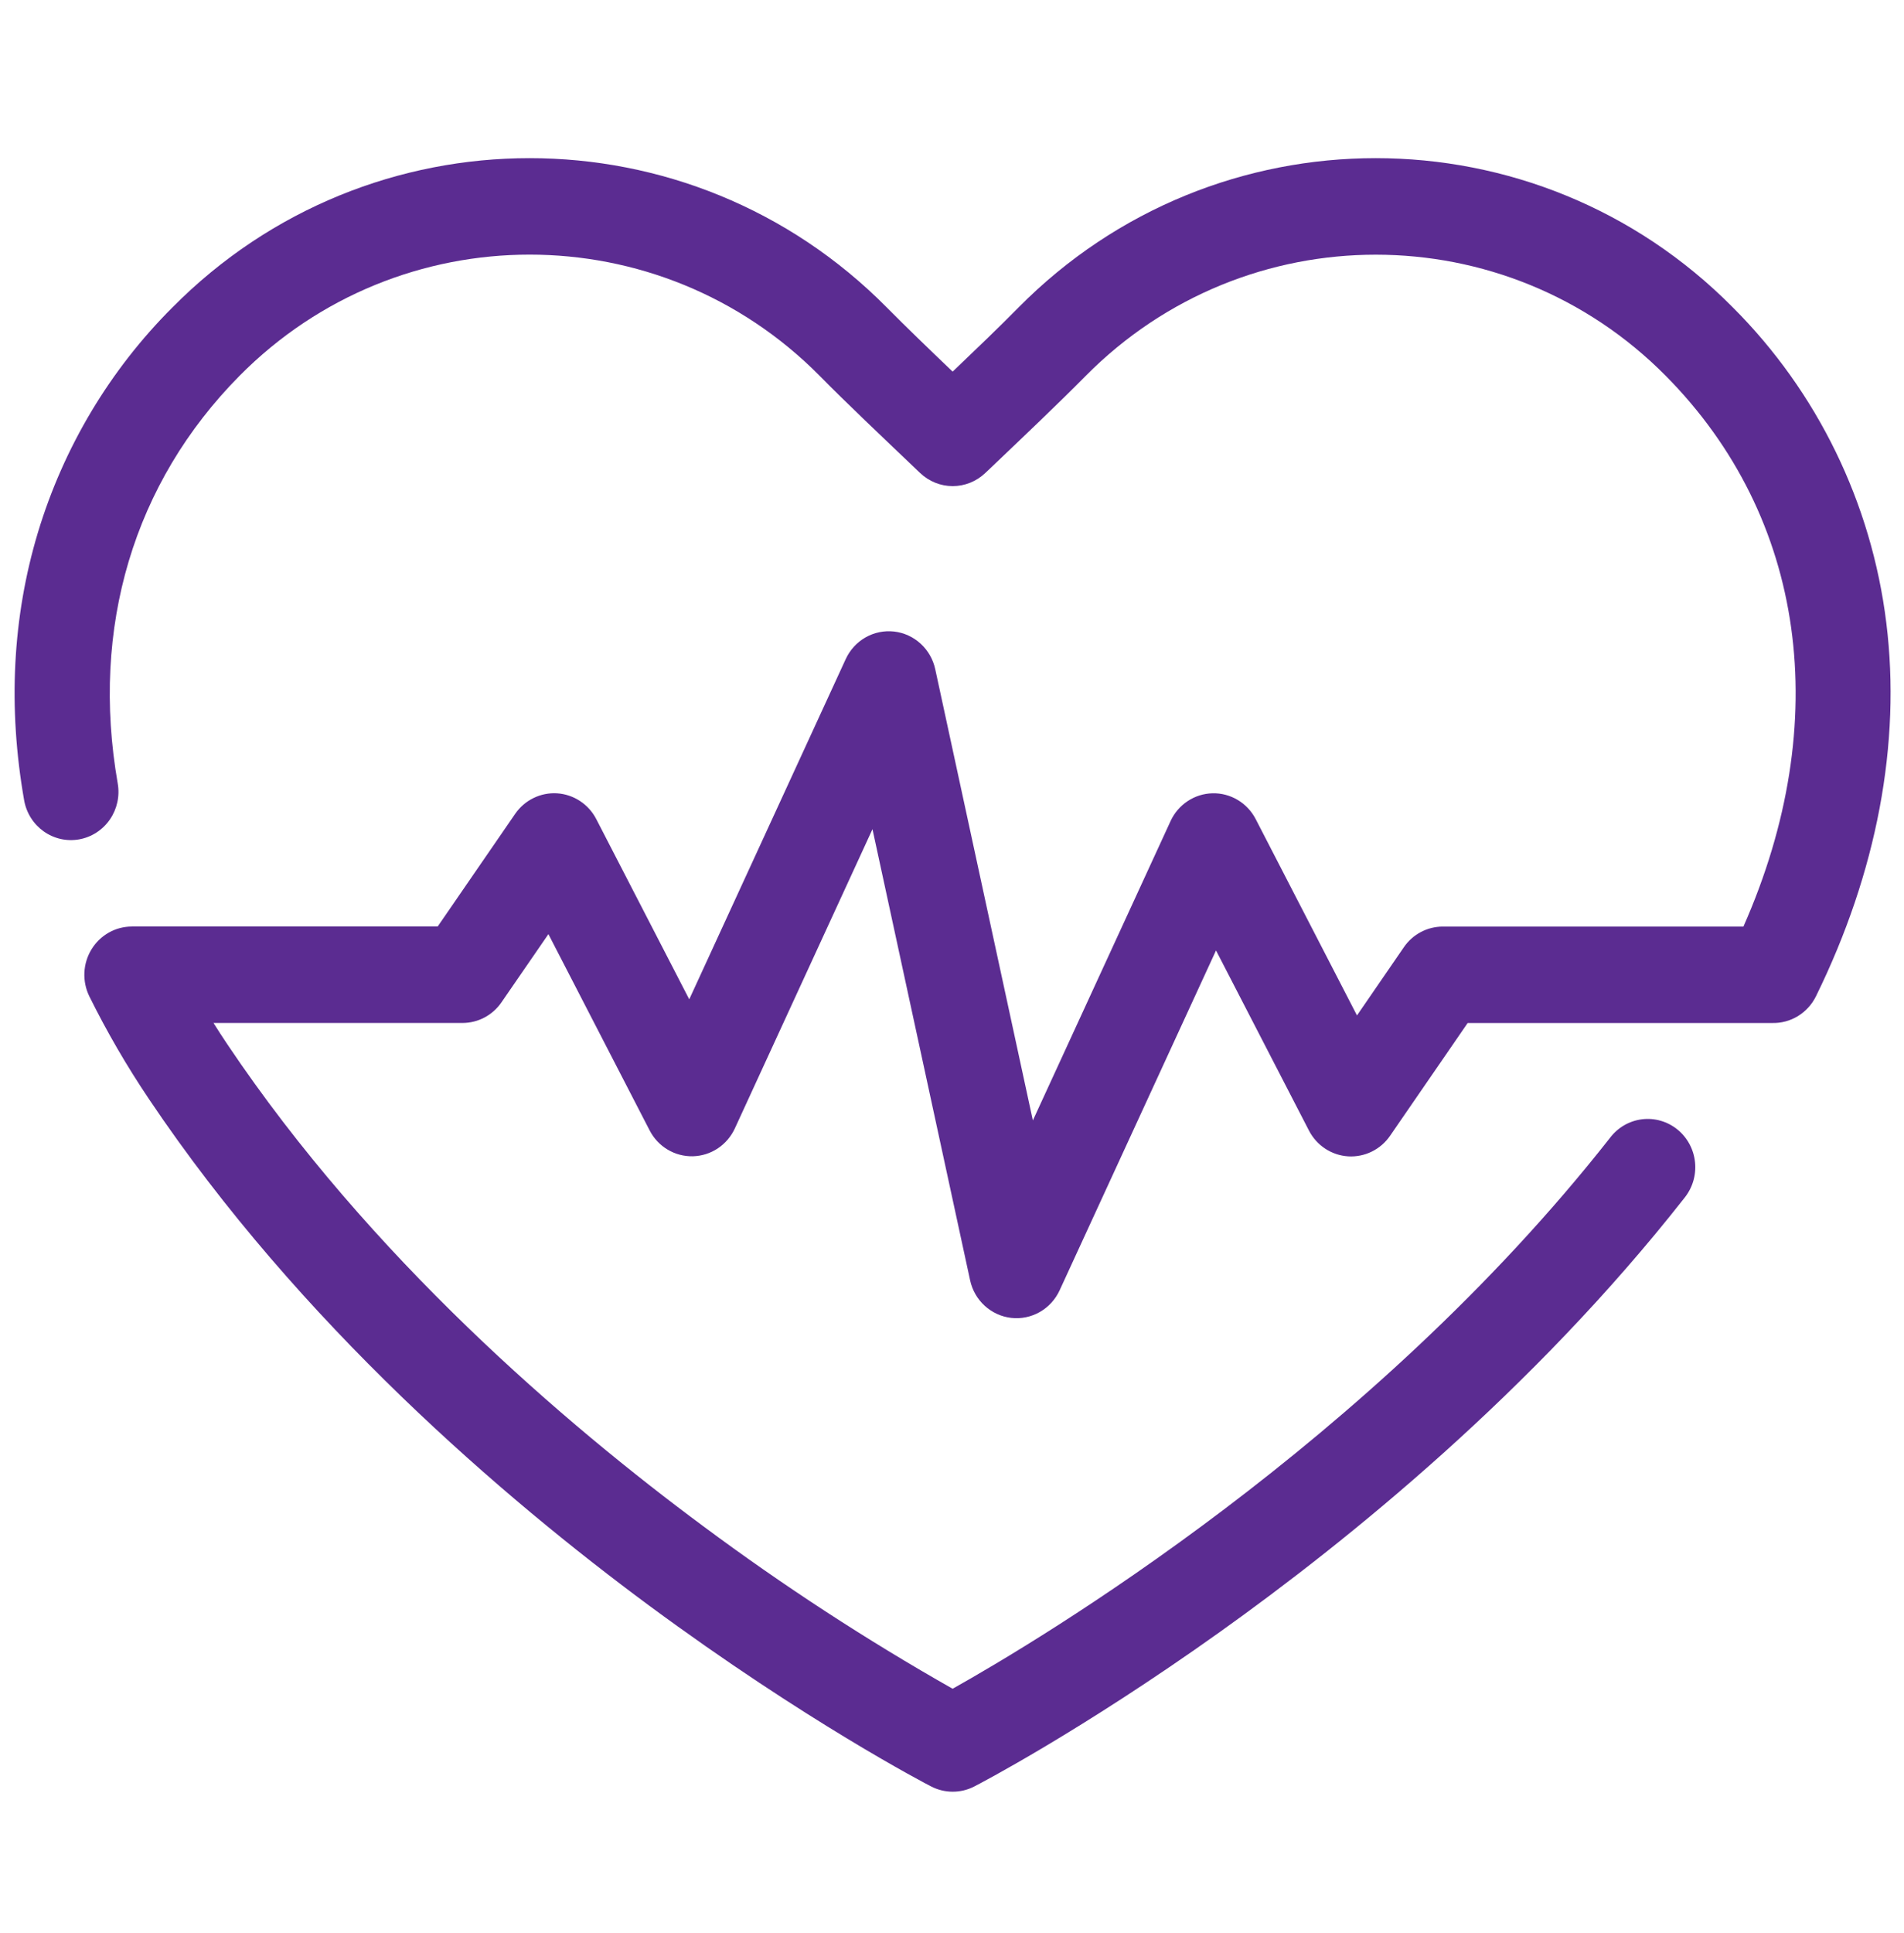 <svg width="68" height="69" viewBox="0 0 68 69" fill="none" xmlns="http://www.w3.org/2000/svg">
<g clip-path="url(#clip0_1100_5998)">
<path d="M34.023 63.962C33.755 63.962 33.492 63.897 33.253 63.774C33.073 63.682 28.784 61.452 23.18 57.316C18.008 53.491 10.705 47.255 5.319 39.234C4.53 38.062 3.819 36.838 3.191 35.57C3.062 35.307 3.001 35.016 3.014 34.722C3.027 34.429 3.114 34.144 3.266 33.894C3.418 33.644 3.631 33.438 3.884 33.294C4.136 33.151 4.421 33.076 4.71 33.076H15.631L18.398 29.055C18.565 28.813 18.791 28.617 19.054 28.489C19.316 28.36 19.607 28.303 19.898 28.321C20.189 28.34 20.471 28.435 20.715 28.596C20.96 28.757 21.16 28.979 21.295 29.241L24.616 35.675L30.203 23.532C30.353 23.205 30.6 22.933 30.91 22.756C31.22 22.579 31.576 22.506 31.93 22.545C32.283 22.585 32.615 22.736 32.879 22.978C33.143 23.219 33.326 23.539 33.402 23.892L36.888 39.998L41.805 29.314C41.938 29.023 42.15 28.775 42.415 28.6C42.68 28.424 42.988 28.327 43.304 28.32C43.621 28.312 43.933 28.395 44.205 28.558C44.478 28.721 44.7 28.958 44.847 29.243L48.464 36.25L50.138 33.815C50.294 33.587 50.502 33.402 50.745 33.273C50.987 33.145 51.257 33.078 51.53 33.078H62.265C65.501 25.759 64.495 18.472 59.495 13.421C53.782 7.649 44.487 7.649 38.773 13.421C37.805 14.4 36.584 15.559 35.293 16.788L35.185 16.889C34.871 17.187 34.456 17.354 34.025 17.354C33.594 17.354 33.18 17.187 32.865 16.889L32.752 16.782C31.46 15.549 30.242 14.4 29.275 13.418C23.562 7.647 14.266 7.647 8.553 13.418C4.773 17.237 3.233 22.404 4.204 27.965C4.284 28.415 4.183 28.878 3.926 29.253C3.668 29.628 3.275 29.884 2.831 29.964C2.612 30.004 2.387 29.999 2.169 29.951C1.951 29.902 1.745 29.81 1.562 29.681C1.379 29.551 1.223 29.387 1.103 29.196C0.983 29.005 0.901 28.792 0.862 28.569C0.279 25.251 0.445 22.033 1.355 19.006C2.274 15.966 3.924 13.206 6.157 10.976C13.192 3.869 24.636 3.869 31.671 10.976C32.34 11.652 33.149 12.432 34.023 13.267C34.897 12.432 35.706 11.658 36.376 10.976C43.41 3.869 54.855 3.869 61.889 10.976C64.911 13.996 66.842 17.962 67.368 22.234C67.902 26.537 67.029 31.147 64.855 35.568C64.71 35.861 64.487 36.106 64.21 36.275C63.933 36.444 63.614 36.529 63.291 36.52H52.417L49.649 40.541C49.483 40.785 49.257 40.981 48.995 41.11C48.732 41.24 48.441 41.298 48.15 41.281C47.858 41.263 47.577 41.169 47.331 41.008C47.086 40.847 46.886 40.625 46.75 40.363L43.429 33.93L37.842 46.067C37.691 46.392 37.444 46.662 37.135 46.838C36.826 47.014 36.47 47.088 36.117 47.048C35.765 47.008 35.434 46.858 35.17 46.617C34.906 46.377 34.723 46.058 34.647 45.707L31.16 29.601L26.244 40.285C26.11 40.575 25.898 40.822 25.634 40.998C25.369 41.173 25.061 41.27 24.745 41.278C24.428 41.285 24.116 41.203 23.844 41.04C23.571 40.877 23.349 40.64 23.202 40.356L19.586 33.348L17.909 35.783C17.753 36.01 17.545 36.196 17.303 36.324C17.061 36.452 16.791 36.519 16.518 36.519H7.625C7.787 36.778 7.954 37.034 8.125 37.289C13.222 44.88 20.184 50.832 25.128 54.493C27.973 56.607 30.943 58.542 34.022 60.287C37.124 58.549 48.946 51.504 57.498 40.623C57.636 40.44 57.807 40.287 58.003 40.173C58.199 40.059 58.416 39.986 58.64 39.958C58.864 39.93 59.092 39.947 59.309 40.01C59.527 40.072 59.73 40.178 59.907 40.321C60.083 40.464 60.23 40.641 60.338 40.842C60.447 41.044 60.514 41.265 60.537 41.493C60.56 41.721 60.538 41.952 60.472 42.171C60.406 42.391 60.297 42.594 60.153 42.771C54.74 49.663 48.143 54.997 43.563 58.263C38.599 61.801 34.947 63.7 34.793 63.777C34.554 63.9 34.29 63.963 34.023 63.962Z" fill="#5B2C91"/>
</g>
<defs>
<clipPath id="clip0_1100_5998">
<rect width="67" height="68" fill="white" transform="translate(0.521 0.805)"/>
</clipPath>
</defs>
</svg>
